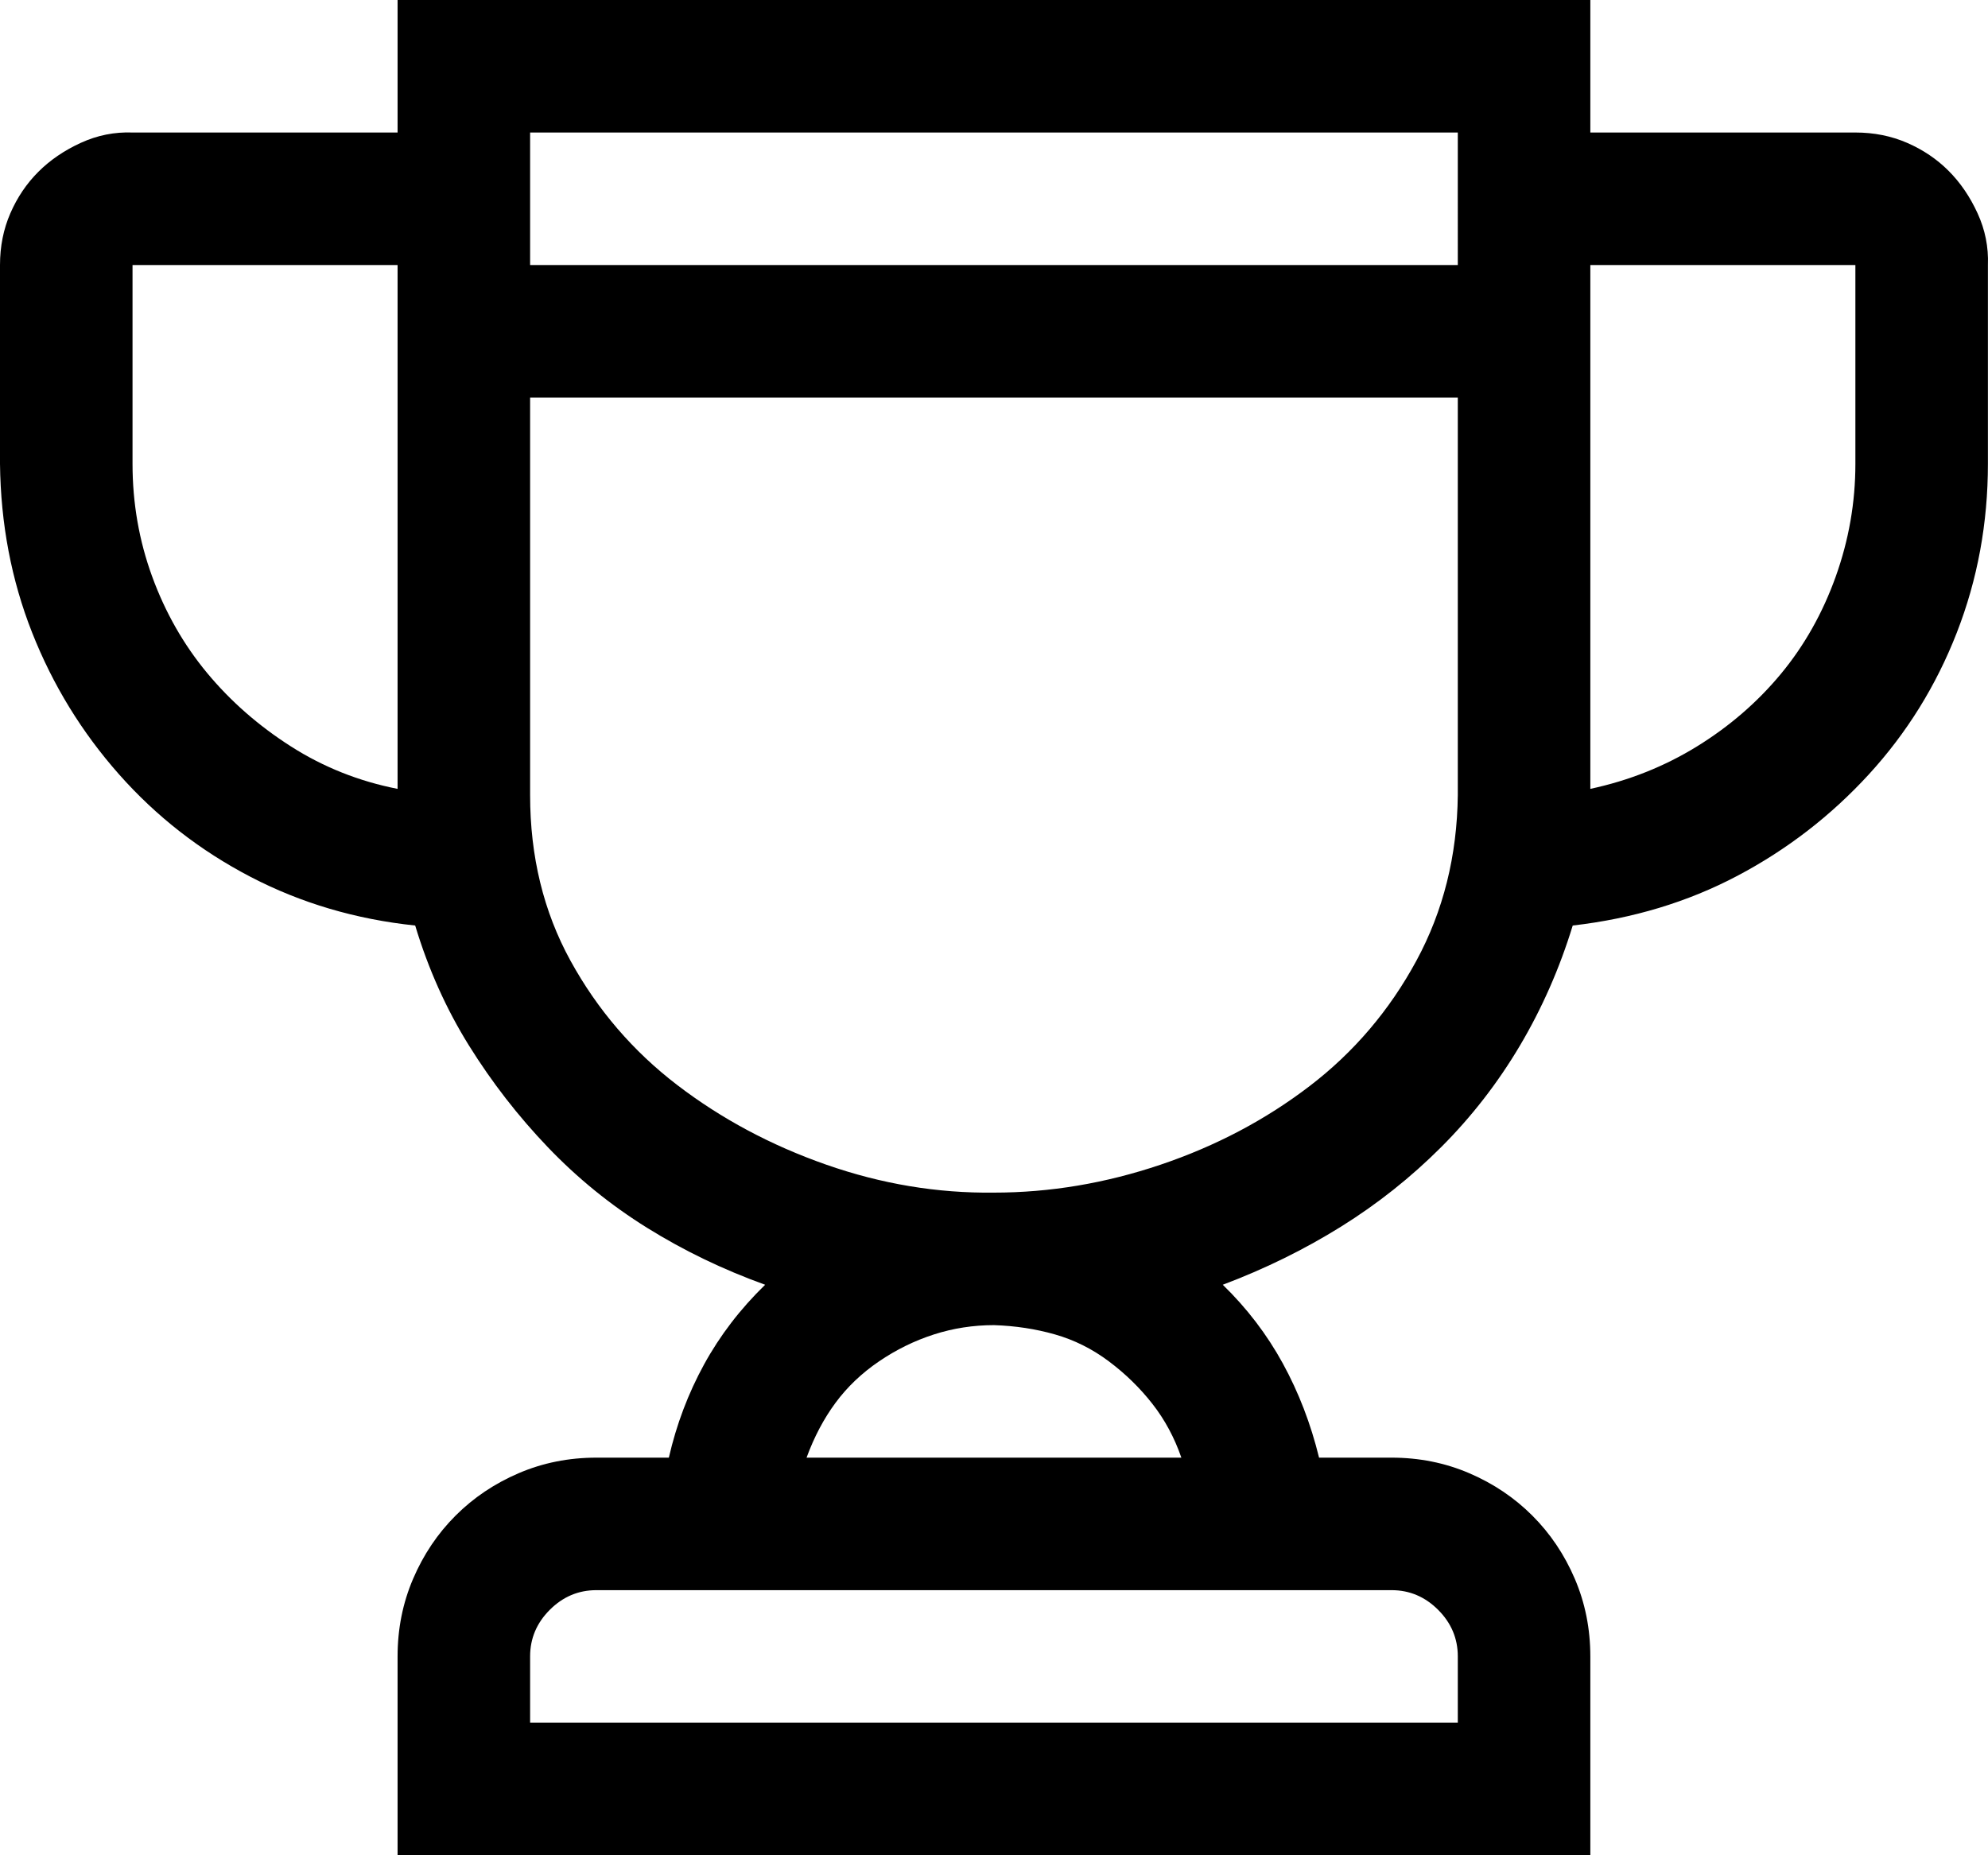 <?xml version="1.0" encoding="UTF-8" standalone="no"?>
<svg
   xmlns:dc="http://purl.org/dc/elements/1.1/"
   xmlns:cc="http://creativecommons.org/ns#"
   xmlns:rdf="http://www.w3.org/1999/02/22-rdf-syntax-ns#"
   xmlns:svg="http://www.w3.org/2000/svg"
   xmlns="http://www.w3.org/2000/svg"
   viewBox="0 0 1920.083 1792"
   version="1.1"
   id="svg863"
   width="1920.083"
   height="1792">
  <defs
     id="defs867" />
  <path
     d="m 1792,128 q 27,0 50,10 23,10 40,27 17,17 28,41 11,24 10,50 v 192 q 0,86 -30,163 -30,77 -85,137 -55,60 -127,98 -72,38 -159,48 -19,62 -51,116 -32,54 -76,98 -44,44 -97,77 -53,33 -114,56 35,34 58,76 23,42 35,91 h 70 q 40,0 75,15 35,15 61,41 26,26 41,61 15,35 15,75 v 192 H 384 v -192 q 0,-40 15,-75 15,-35 41,-61 26,-26 61,-41 35,-15 75,-15 h 70 q 11,-48 34,-90 23,-42 59,-77 -61,-22 -114,-55 -53,-33 -96,-78 -43,-45 -76,-98 Q 420,957 401,894 315,885 242,847 169,809 115,748 61,687 31,611 1,535 0,448 V 256 q 0,-27 10,-50 10,-23 27,-40 17,-17 41,-28 24,-11 50,-10 H 384 V 0 h 1152 v 128 z m -1280,0 v 128 h 896 V 128 Z M 128,448 q 0,57 19,109 19,52 53,93 34,41 81,71 47,30 103,41 V 256 H 128 Z m 1280,1152 q 0,-26 -19,-45 -19,-19 -45,-19 H 576 q -26,0 -45,19 -19,19 -19,45 v 64 h 896 z m -267,-192 q -10,-29 -28,-52 -18,-23 -42,-41 -24,-18 -52,-26 -28,-8 -59,-9 -30,0 -58,9 -28,9 -53,26 -25,17 -42,40 -17,23 -28,53 z M 960,1152 q 81,0 161,-27 80,-27 144,-76 64,-49 103,-121 39,-72 40,-160 V 384 H 512 v 384 q 0,89 39,160 39,71 103,120 64,49 144,77 80,28 162,27 z m 832,-896 h -256 v 506 q 56,-12 103,-41 47,-29 81,-70 34,-41 53,-94 19,-53 19,-109 z"
     id="path861" />
</svg>
